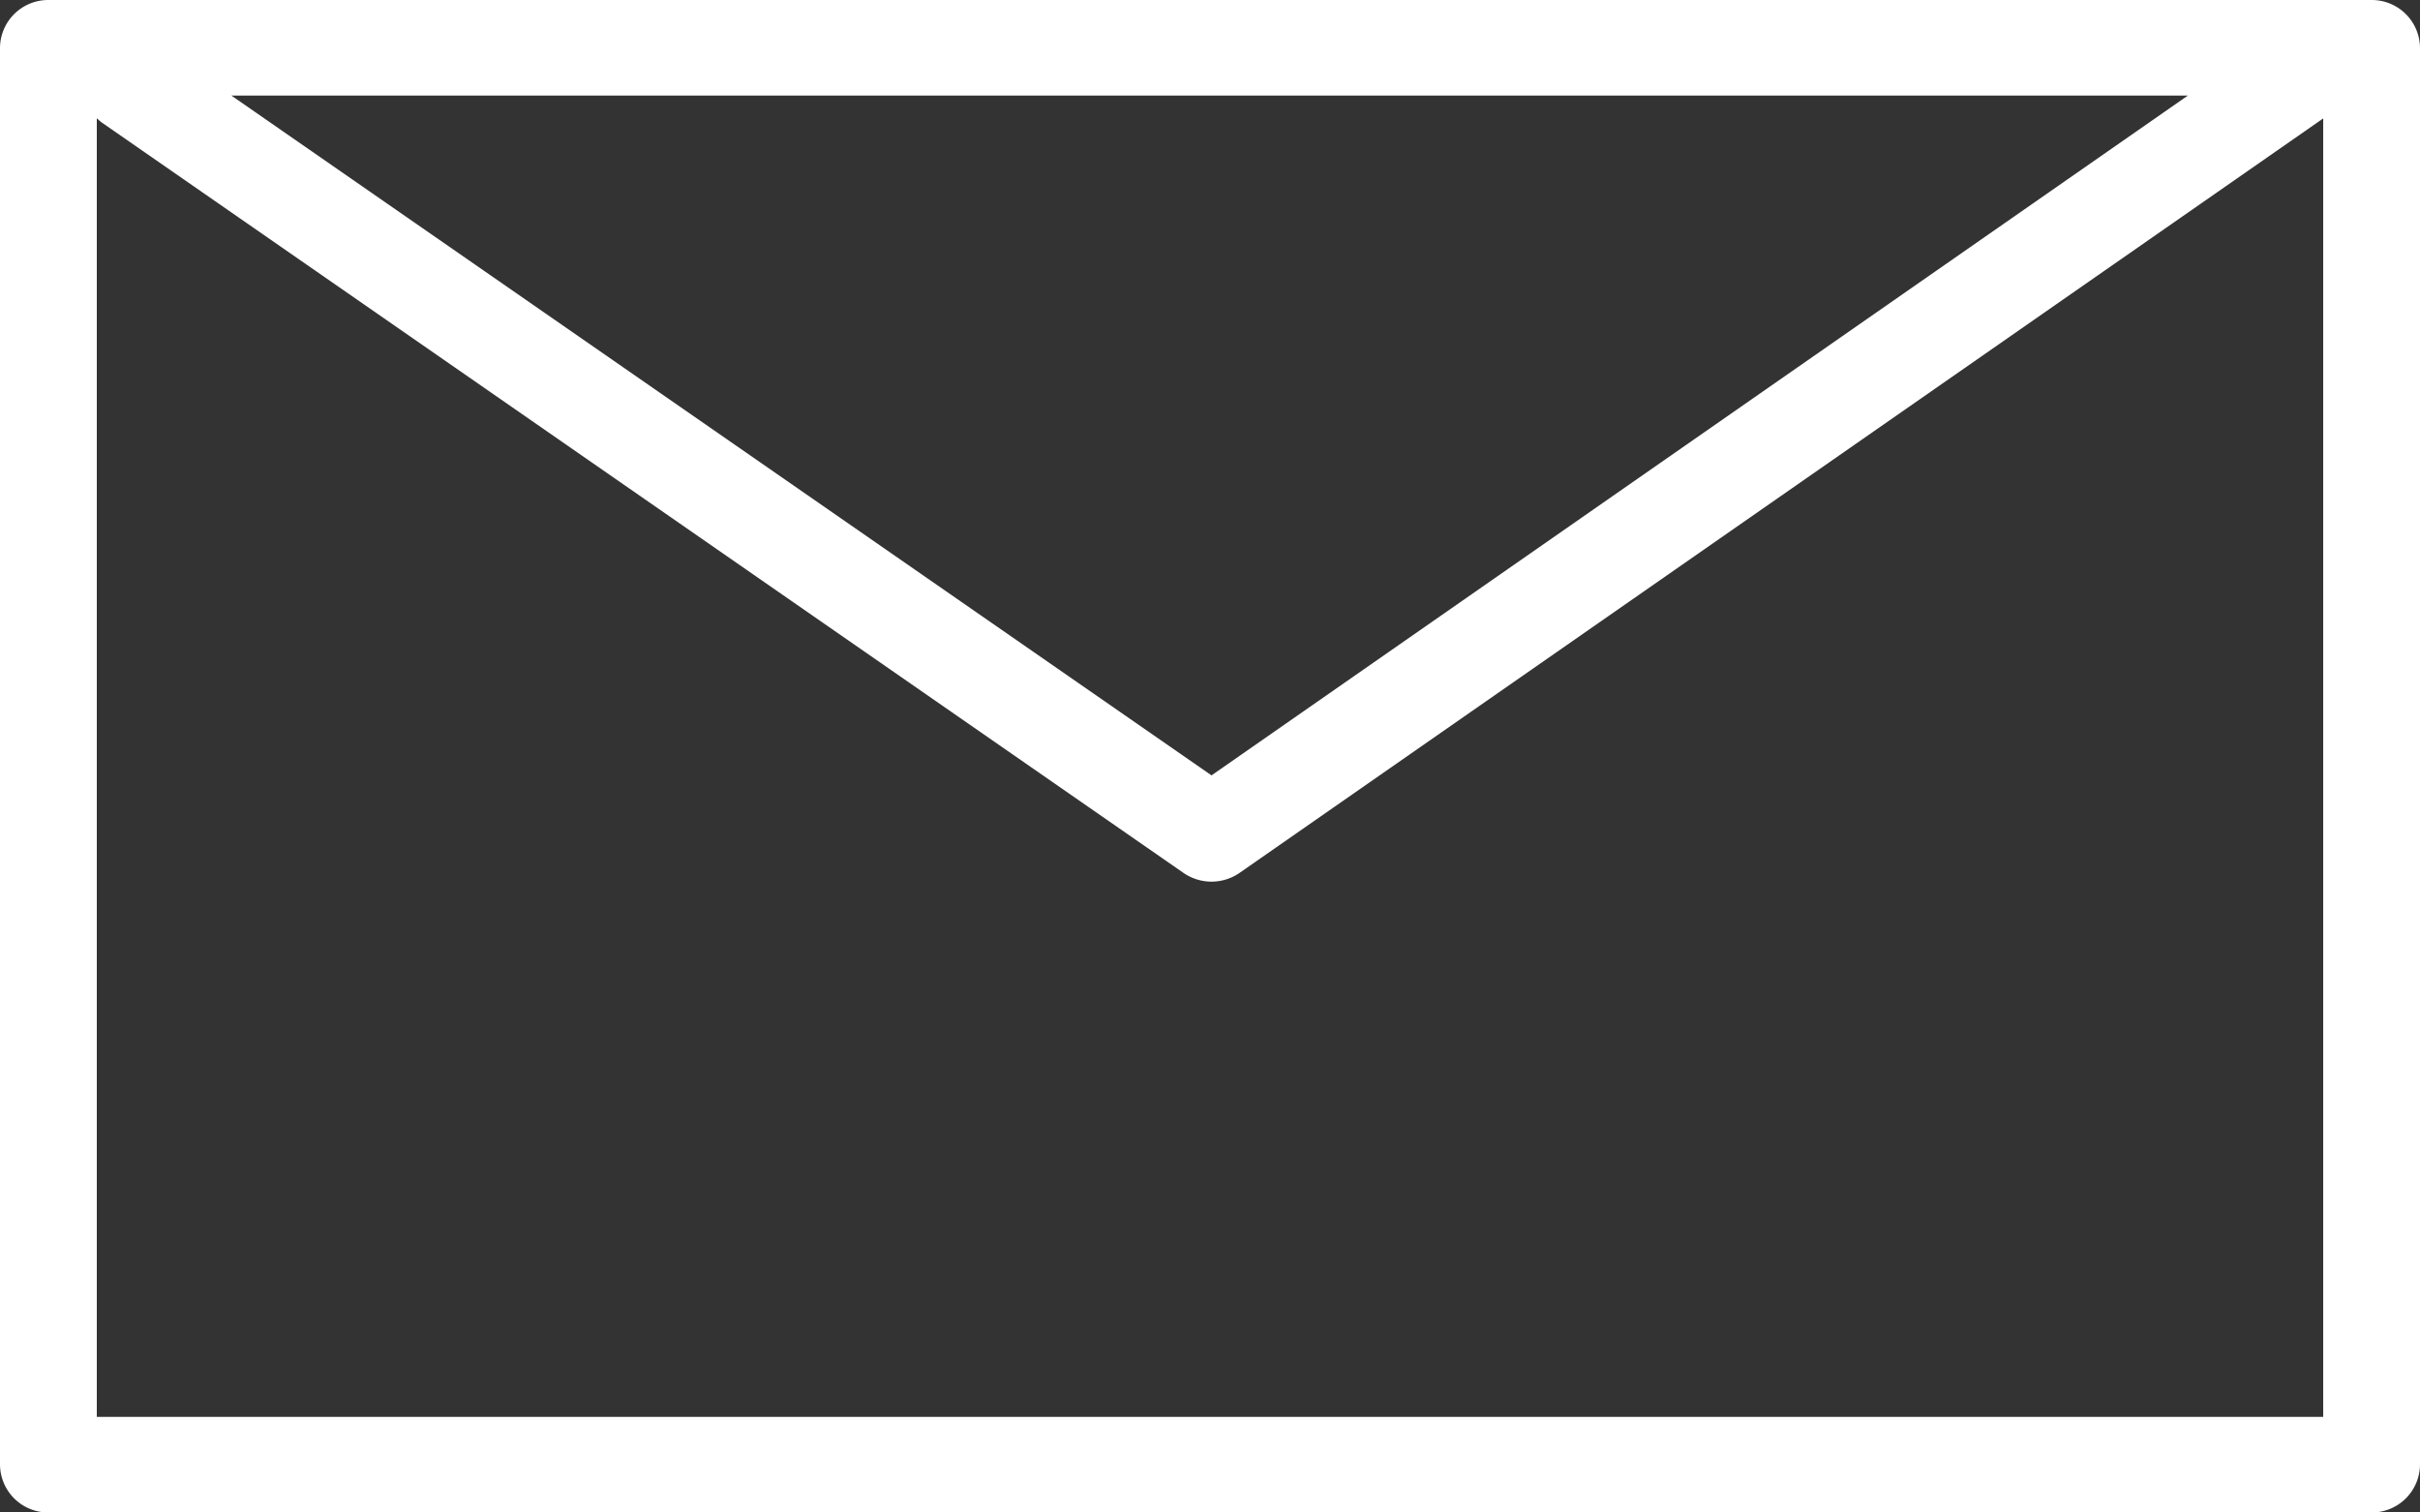 <svg xmlns="http://www.w3.org/2000/svg" width="32" height="20" viewBox="0 0 32 20">
  <rect x="0" y="0" width="32" height="20" fill="#333333" stroke="none"/>
  <defs>
    <style>
      .cls-1 {
        fill: #fff;
        fill-rule: evenodd;
      }
    </style>
  </defs>
  <path id="mail.svg" class="cls-1" d="M1066.36,51h-30.72a0.638,0.638,0,0,0-.64.632V70.368a0.638,0.638,0,0,0,.64.632h30.72a0.638,0.638,0,0,0,.64-0.632V51.632A0.638,0.638,0,0,0,1066.36,51Zm-2.43,1.264-12.91,8.989-12.96-8.989h25.87Zm-27.65,17.471V52.564c0.02,0.018.04,0.036,0.06,0.052l14.31,9.927a0.652,0.652,0,0,0,.74,0l14.33-9.977v17.17h-29.44Z" transform="translate(-1035 -51)"/>
</svg>
